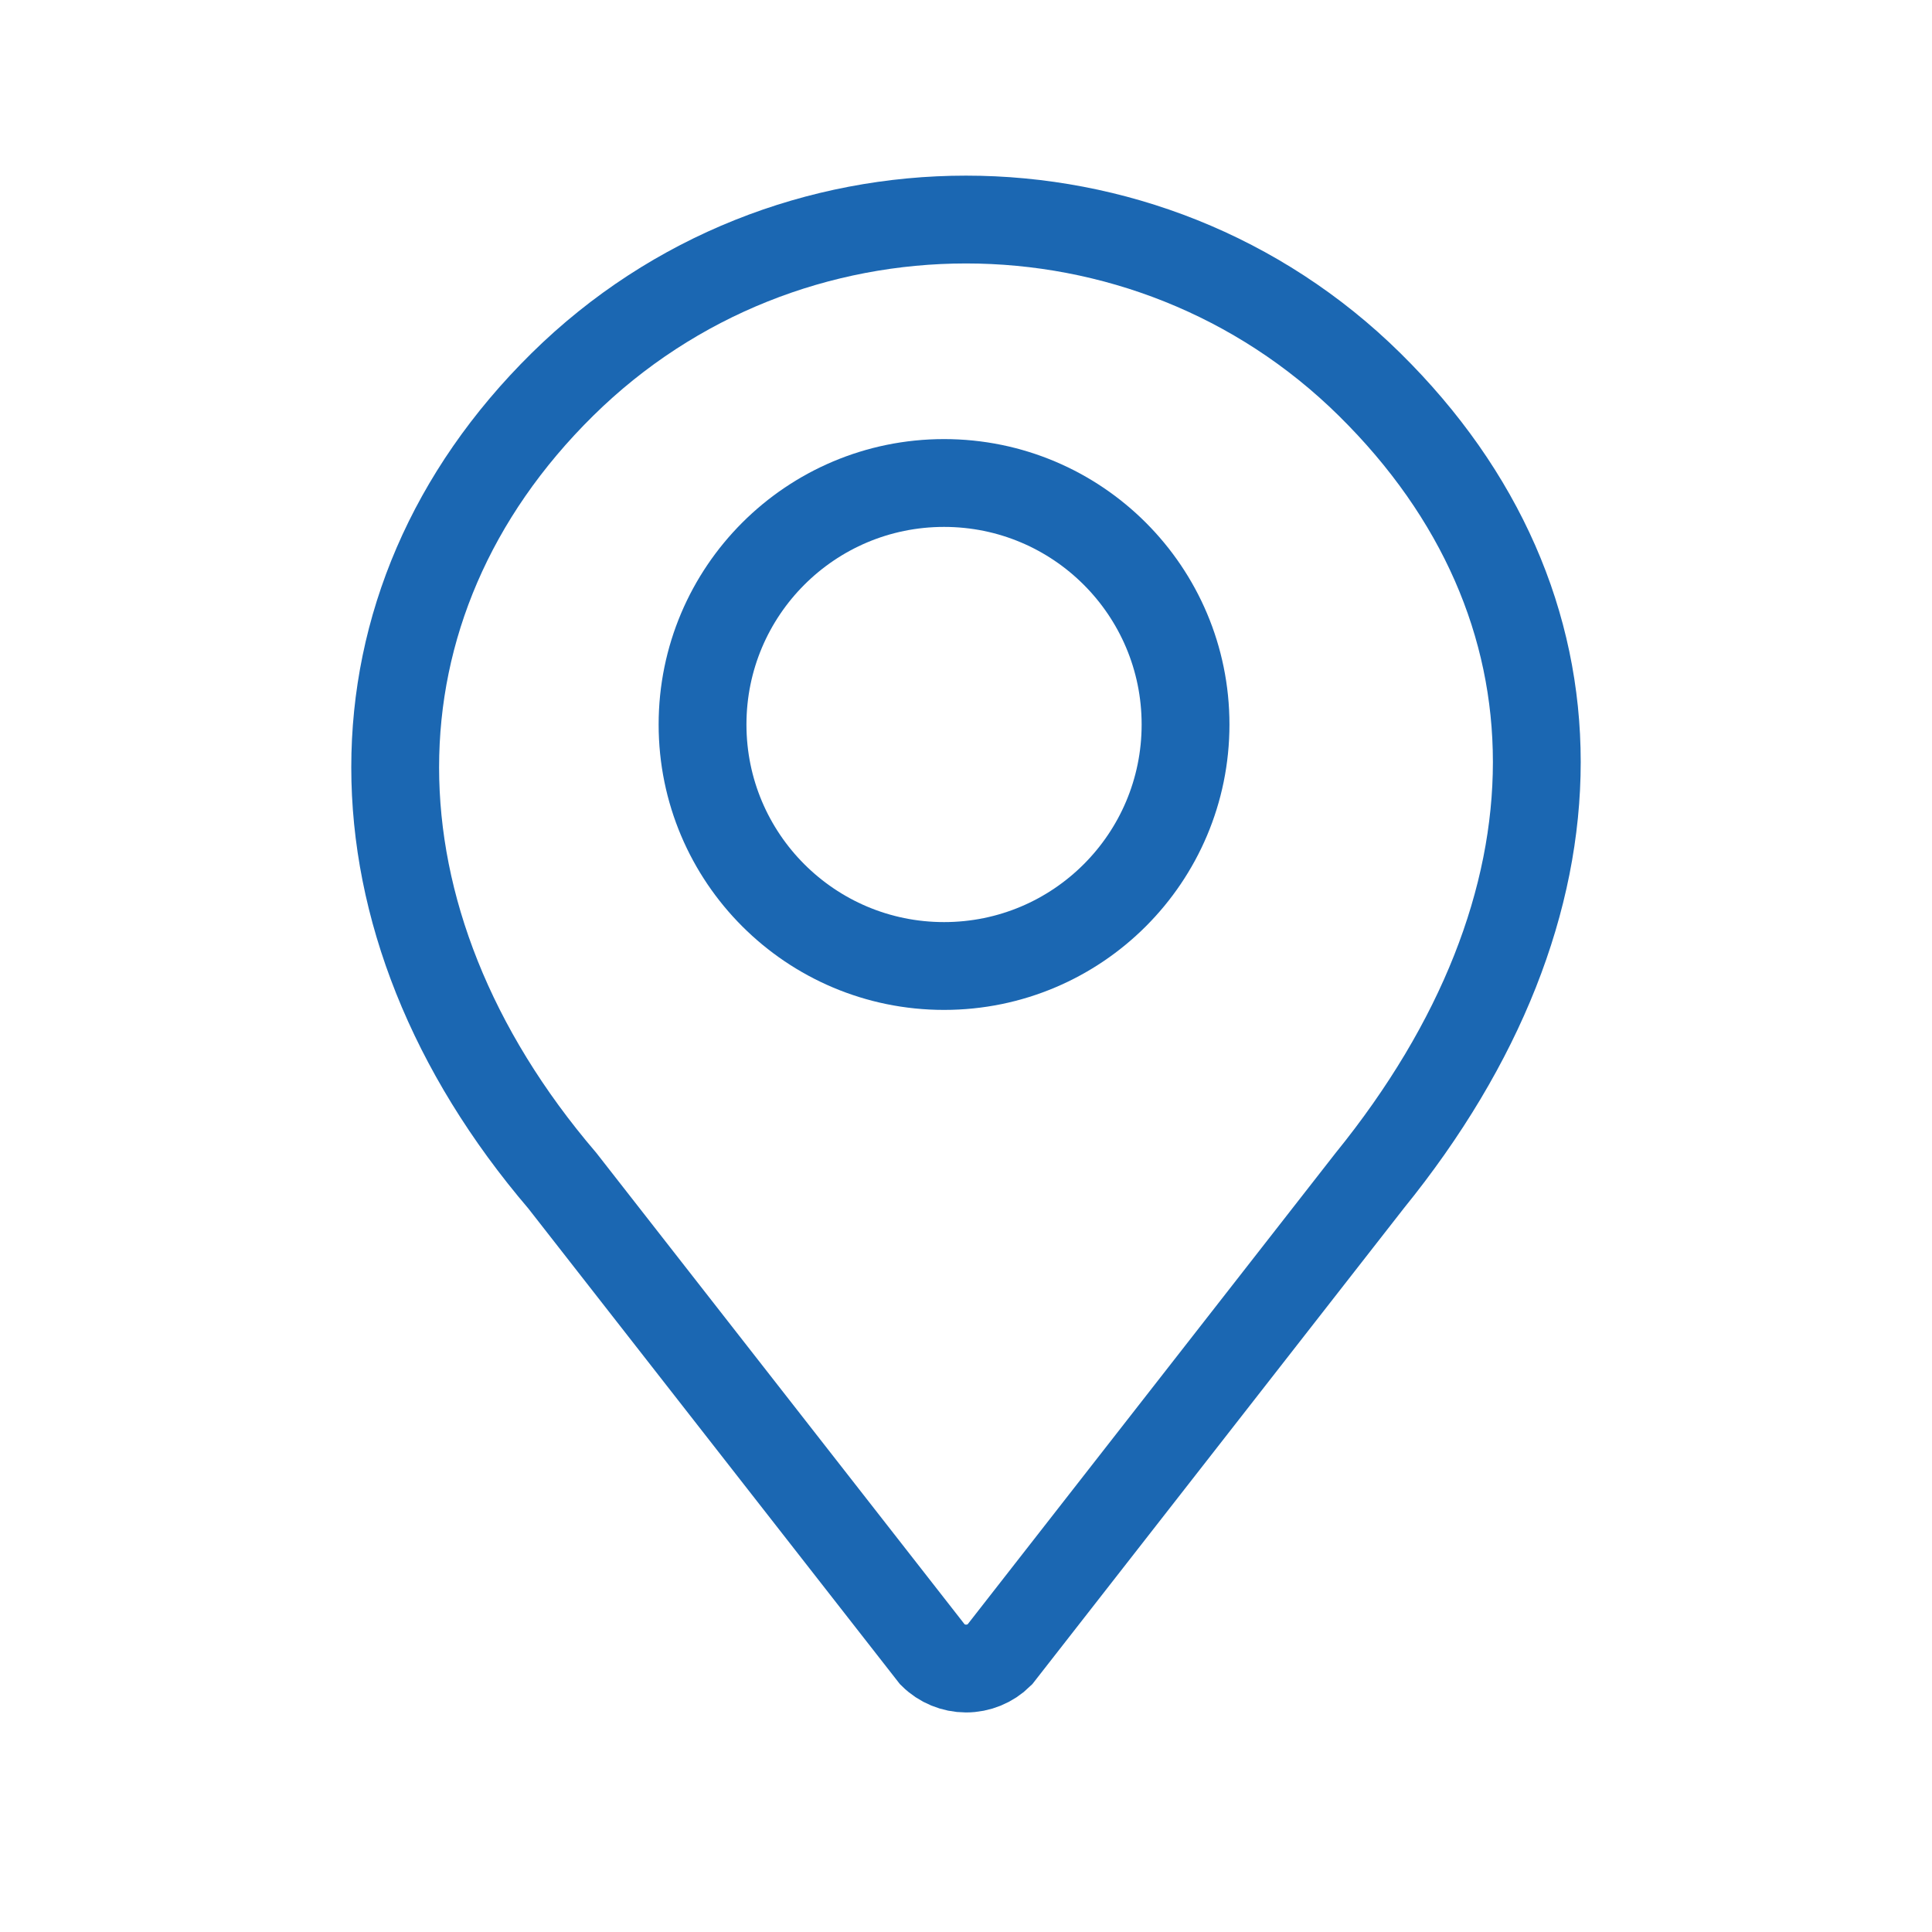 <?xml version="1.0" encoding="UTF-8"?>
<svg width="44px" height="44px" viewBox="0 0 44 44" version="1.1" xmlns="http://www.w3.org/2000/svg" xmlns:xlink="http://www.w3.org/1999/xlink">
    <rect x="0" y="0" width="44" height="44" fill="#333333" stroke="none"/>
    <!-- Generator: Sketch 51.3 (57544) - http://www.bohemiancoding.com/sketch -->
    <title>定位_icon  copy 25</title>
    <desc>Created with Sketch.</desc>
    <defs>
        <rect id="path-1" x="0" y="0" width="44" height="44"></rect>
    </defs>
    <g id="英文" stroke="none" stroke-width="1" fill="none" fill-rule="evenodd">
        <g id="1、Home" transform="translate(-1563, -3334)">
            <g id="地图" transform="translate(0, 2749)">
                <g id="联系我们信息" transform="translate(1540, 245)">
                    <g id="定位_icon--copy-25" transform="translate(23, 340)">
                        <g id="Combined-Shape-+-Shape-Mask">
                            <mask id="mask-2" fill="white">
                                <use xlink:href="#path-1"></use>
                            </mask>
                            <use id="Mask" fill="#FFFFFF" fill-rule="nonzero" xlink:href="#path-1"></use>
                            <path d="M22,38 C21.716,37.999 21.443,37.886 21.243,37.688 L12.807,26.89 C7.731,20.954 7.731,13.763 12.808,8.756 C17.885,3.748 26.115,3.748 31.192,8.756 C36.269,13.763 36.269,20.632 31.193,26.89 L22.763,37.688 C22.561,37.888 22.286,38 22,38 Z" id="Combined-Shape" stroke="#1B67B2" stroke-width="2" fill-rule="nonzero" mask="url(#mask-2)"></path>
                            <path d="M21.5,22 C18.462,22 16,19.538 16,16.5 C16,13.462 18.462,11 21.5,11 C24.538,11 27,13.462 27,16.5 C27,19.538 24.538,22 21.5,22 Z" id="Shape" stroke="#1B67B2" stroke-width="2" fill-rule="nonzero" mask="url(#mask-2)"></path>
                        </g>
                    </g>
                </g>
            </g>
        </g>
    </g>
</svg>